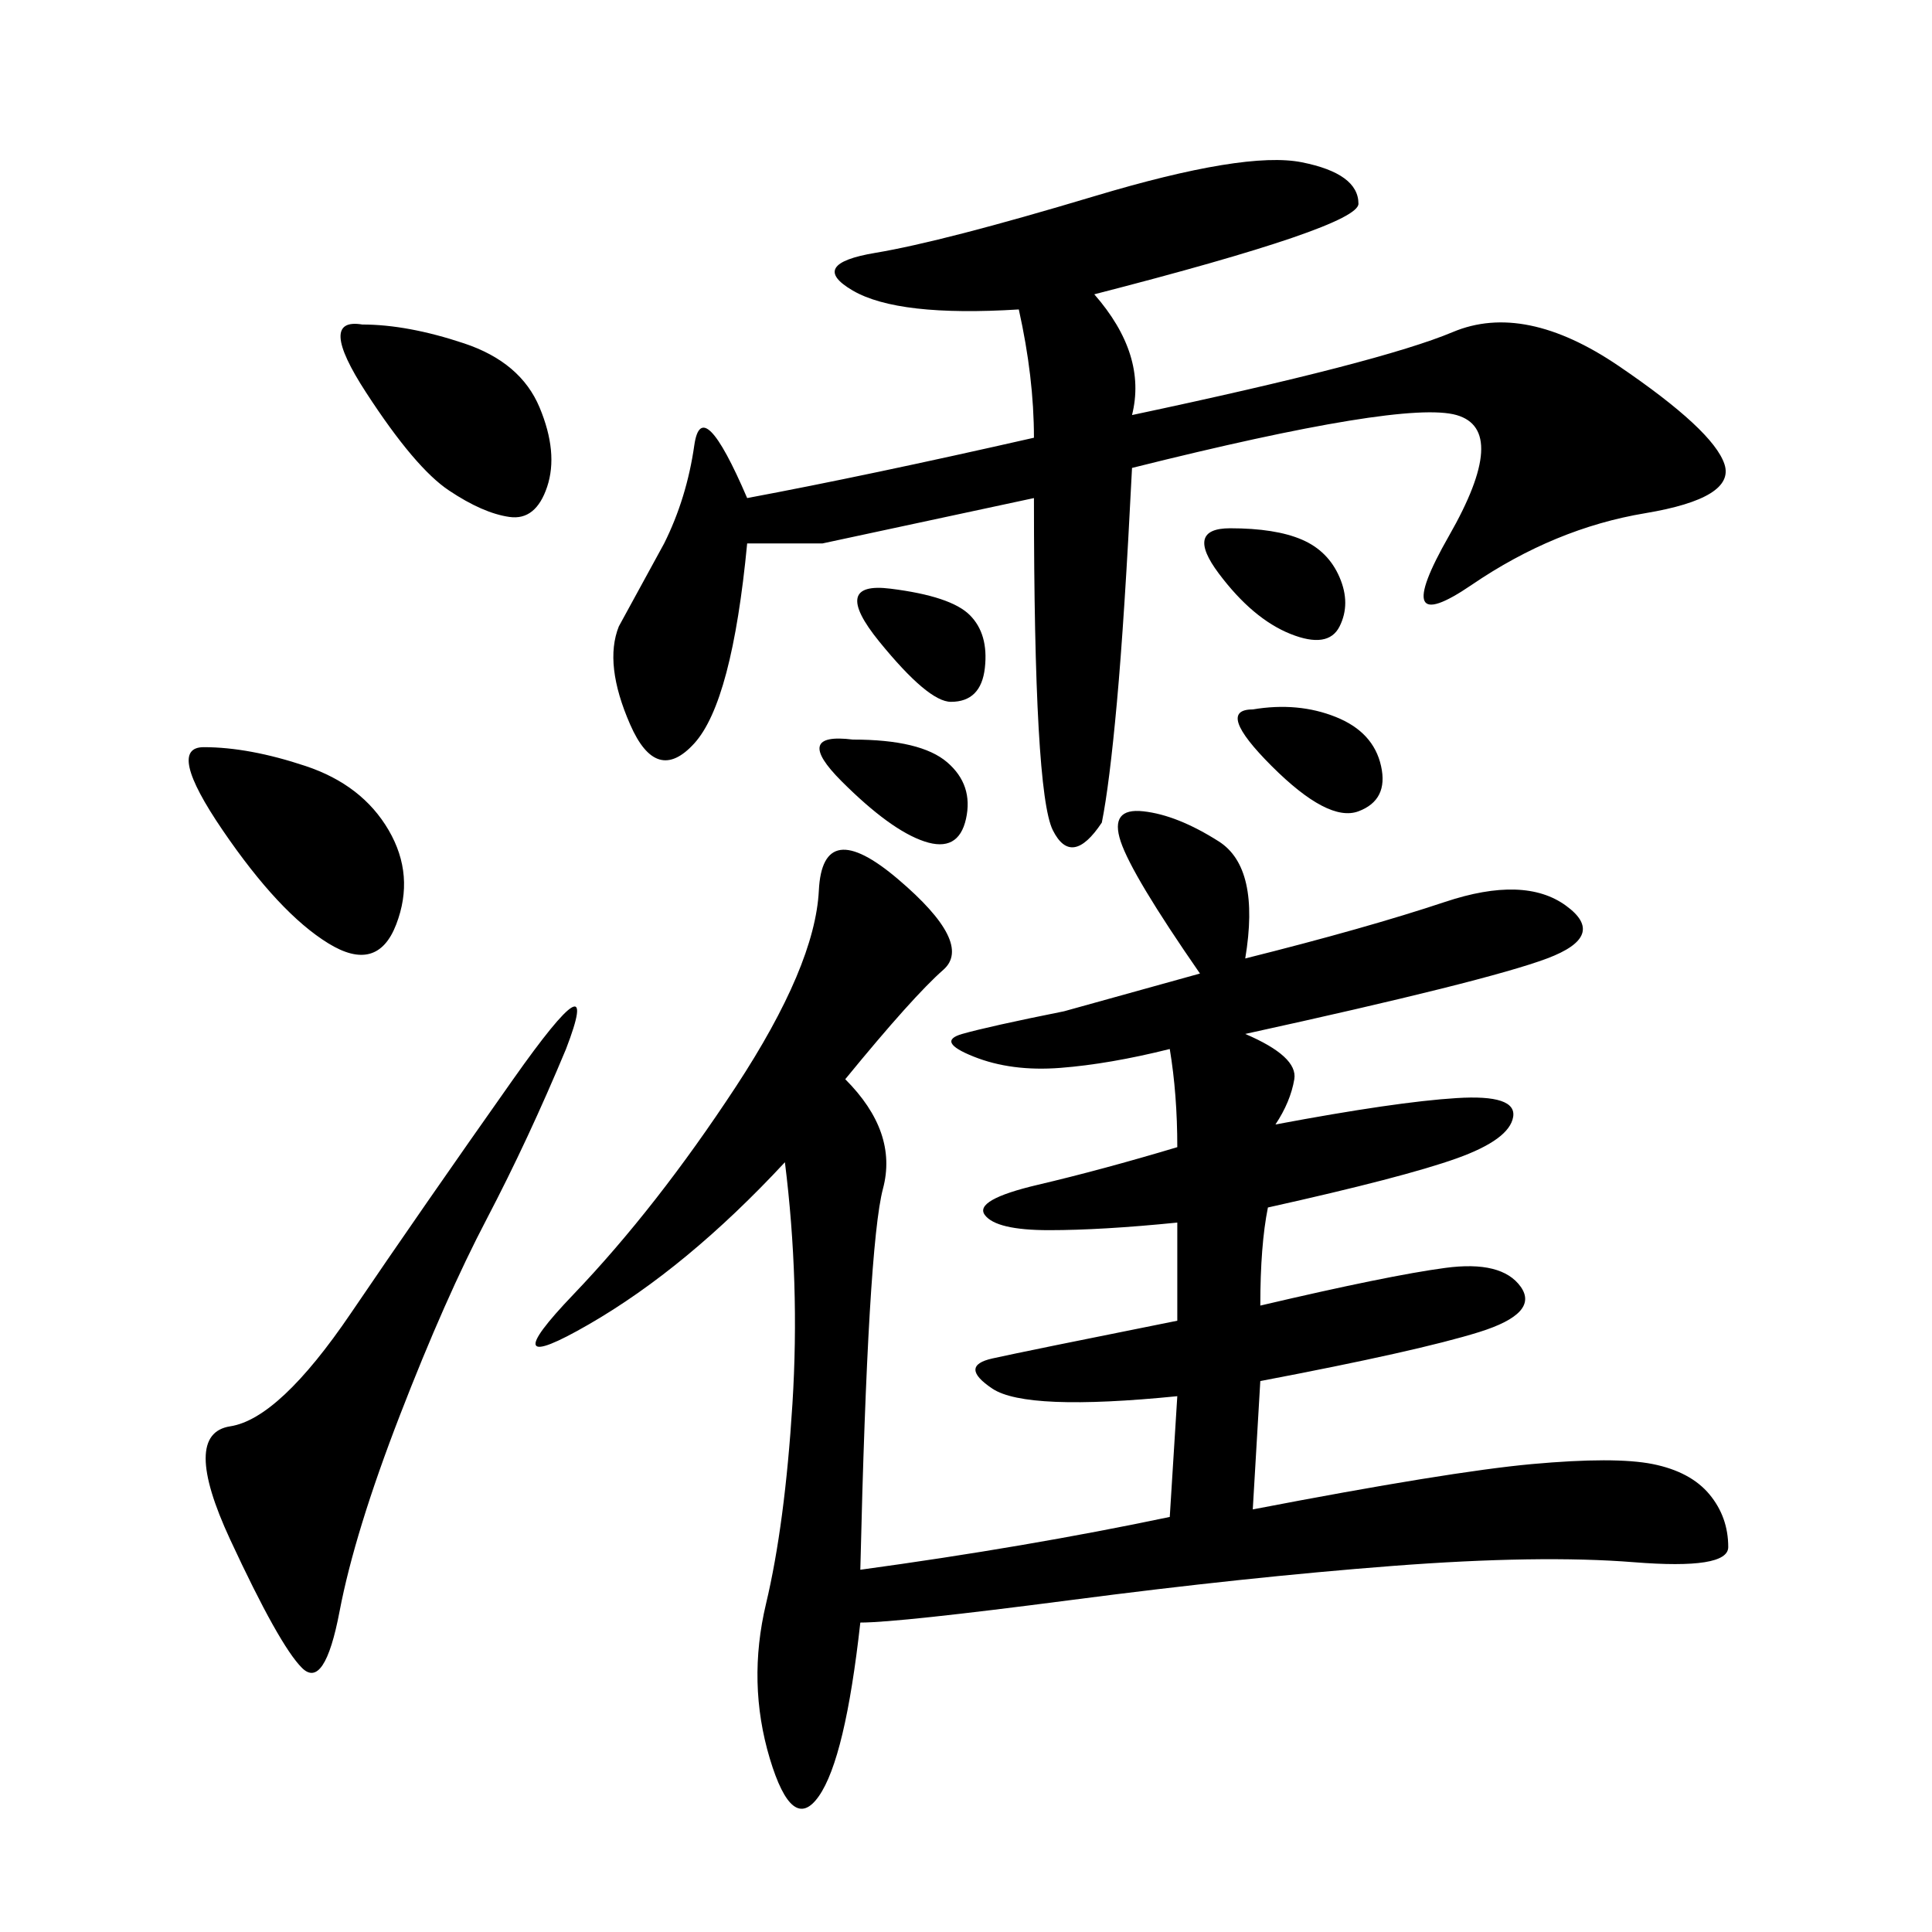 <svg xmlns="http://www.w3.org/2000/svg" xmlns:xlink="http://www.w3.org/1999/xlink" width="300" height="300"><path d="M193.36 148.83Q212.11 144.14 224.41 140.04Q236.72 135.94 243.16 140.63Q249.61 145.31 240.23 148.83Q230.86 152.34 193.36 160.55L193.36 160.55Q201.56 164.06 200.98 167.58Q200.39 171.09 198.05 174.61L198.05 174.61Q216.80 171.09 226.17 170.51Q235.55 169.92 234.96 173.44Q234.38 176.95 226.17 179.88Q217.97 182.81 196.88 187.50L196.88 187.50Q195.70 193.36 195.70 202.73L195.70 202.73Q215.63 198.05 224.41 196.88Q233.20 195.70 236.13 199.80Q239.06 203.91 229.69 206.84Q220.31 209.77 195.70 214.45L195.70 214.45L194.53 234.38Q225 228.52 237.89 227.34Q250.78 226.17 256.64 227.34Q262.50 228.52 265.43 232.03Q268.36 235.55 268.36 240.23L268.36 240.23Q268.36 243.75 253.71 242.58Q239.06 241.41 216.21 243.16Q193.36 244.92 166.41 248.44Q139.45 251.95 133.59 251.95L133.59 251.95Q131.25 273.05 127.15 278.91Q123.05 284.77 119.53 273.05Q116.02 261.33 118.95 249.02Q121.88 236.72 123.05 217.97Q124.22 199.22 121.88 180.47L121.88 180.47Q106.64 196.88 91.41 205.66Q76.17 214.45 89.06 200.98Q101.95 187.50 114.26 168.75Q126.56 150 127.15 138.28Q127.73 126.56 139.45 136.52Q151.17 146.48 146.48 150.59Q141.80 154.69 131.25 167.58L131.25 167.58Q139.45 175.78 137.11 184.57Q134.77 193.36 133.59 243.75L133.59 243.75Q159.38 240.23 181.64 235.55L181.64 235.55L182.81 216.80Q159.38 219.14 154.10 215.63Q148.83 212.11 154.10 210.94Q159.38 209.77 182.81 205.08L182.81 205.08L182.81 189.84Q171.09 191.02 162.89 191.02L162.89 191.02Q154.69 191.02 152.93 188.67Q151.17 186.33 161.13 183.98Q171.09 181.64 182.81 178.13L182.81 178.13Q182.81 169.92 181.64 162.89L181.64 162.89Q172.27 165.23 164.65 165.82Q157.03 166.41 151.17 164.06Q145.31 161.72 149.41 160.55Q153.52 159.38 165.23 157.03L165.23 157.03L186.33 151.17Q175.78 135.94 174.02 130.66Q172.27 125.39 177.54 125.98Q182.81 126.56 189.26 130.66Q195.70 134.77 193.36 148.83L193.36 148.83ZM160.55 77.34L127.73 84.38Q125.39 84.38 116.02 84.38L116.02 84.38Q113.67 108.98 107.81 115.43Q101.95 121.88 97.85 112.50Q93.75 103.13 96.09 97.27L96.09 97.27L103.13 84.38Q106.64 77.34 107.81 69.14Q108.98 60.94 116.02 77.34L116.02 77.34Q134.77 73.83 160.55 67.97L160.55 67.97Q160.55 58.59 158.20 48.05L158.20 48.05Q139.45 49.22 132.42 45.12Q125.39 41.02 135.94 39.26Q146.48 37.50 169.92 30.47Q193.36 23.44 202.15 25.20Q210.94 26.95 210.94 31.64L210.94 31.64Q210.94 35.16 169.92 45.70L169.92 45.70Q178.13 55.08 175.78 64.45L175.78 64.45Q214.45 56.25 225.59 51.56Q236.72 46.88 251.37 56.84Q266.02 66.80 267.77 72.07Q269.53 77.34 255.47 79.69Q241.41 82.03 228.52 90.82Q215.63 99.61 225 83.20Q234.38 66.80 226.17 64.45Q217.97 62.11 175.78 72.66L175.78 72.66Q174.61 96.09 173.44 108.98Q172.27 121.88 171.09 127.73L171.09 127.73Q166.41 134.77 163.48 128.91Q160.55 123.05 160.55 77.34L160.55 77.34ZM87.89 162.89Q82.03 176.95 75.59 189.26Q69.14 201.56 62.11 219.73Q55.08 237.89 52.73 250.20Q50.39 262.50 46.88 258.98Q43.36 255.47 35.74 239.06Q28.13 222.66 35.74 221.48Q43.36 220.31 54.49 203.91Q65.63 187.50 79.69 167.58Q93.75 147.66 87.89 162.89L87.89 162.89ZM31.64 116.02Q38.67 116.02 47.46 118.95Q56.25 121.88 60.35 128.91Q64.45 135.94 61.52 143.55Q58.59 151.17 50.98 146.48Q43.36 141.80 34.57 128.91Q25.78 116.02 31.64 116.02L31.64 116.02ZM56.25 50.39Q63.28 50.39 72.07 53.32Q80.86 56.25 83.79 63.28Q86.72 70.31 84.96 75.59Q83.20 80.86 79.10 80.27Q75 79.69 69.73 76.17Q64.45 72.66 56.84 60.94Q49.22 49.22 56.25 50.39L56.25 50.39ZM191.02 82.03Q198.05 82.03 202.15 83.79Q206.25 85.55 208.01 89.65Q209.77 93.75 208.01 97.27Q206.25 100.78 200.39 98.44Q194.53 96.09 189.26 89.06Q183.98 82.03 191.02 82.03L191.02 82.03ZM132.42 114.84Q142.97 114.84 147.07 118.36Q151.17 121.88 150 127.15Q148.83 132.42 143.55 130.66Q138.28 128.91 130.66 121.29Q123.05 113.67 132.42 114.84L132.42 114.84ZM194.53 110.16Q201.56 108.98 207.42 111.33Q213.28 113.67 214.45 118.95Q215.63 124.22 210.94 125.98Q206.25 127.73 197.46 118.95Q188.67 110.16 194.53 110.16L194.53 110.16ZM138.28 91.41Q147.66 92.58 150.59 95.51Q153.52 98.44 152.93 103.71Q152.34 108.98 147.66 108.98L147.66 108.98Q144.14 108.98 136.52 99.61Q128.91 90.23 138.28 91.41L138.28 91.41Z"/></svg>
